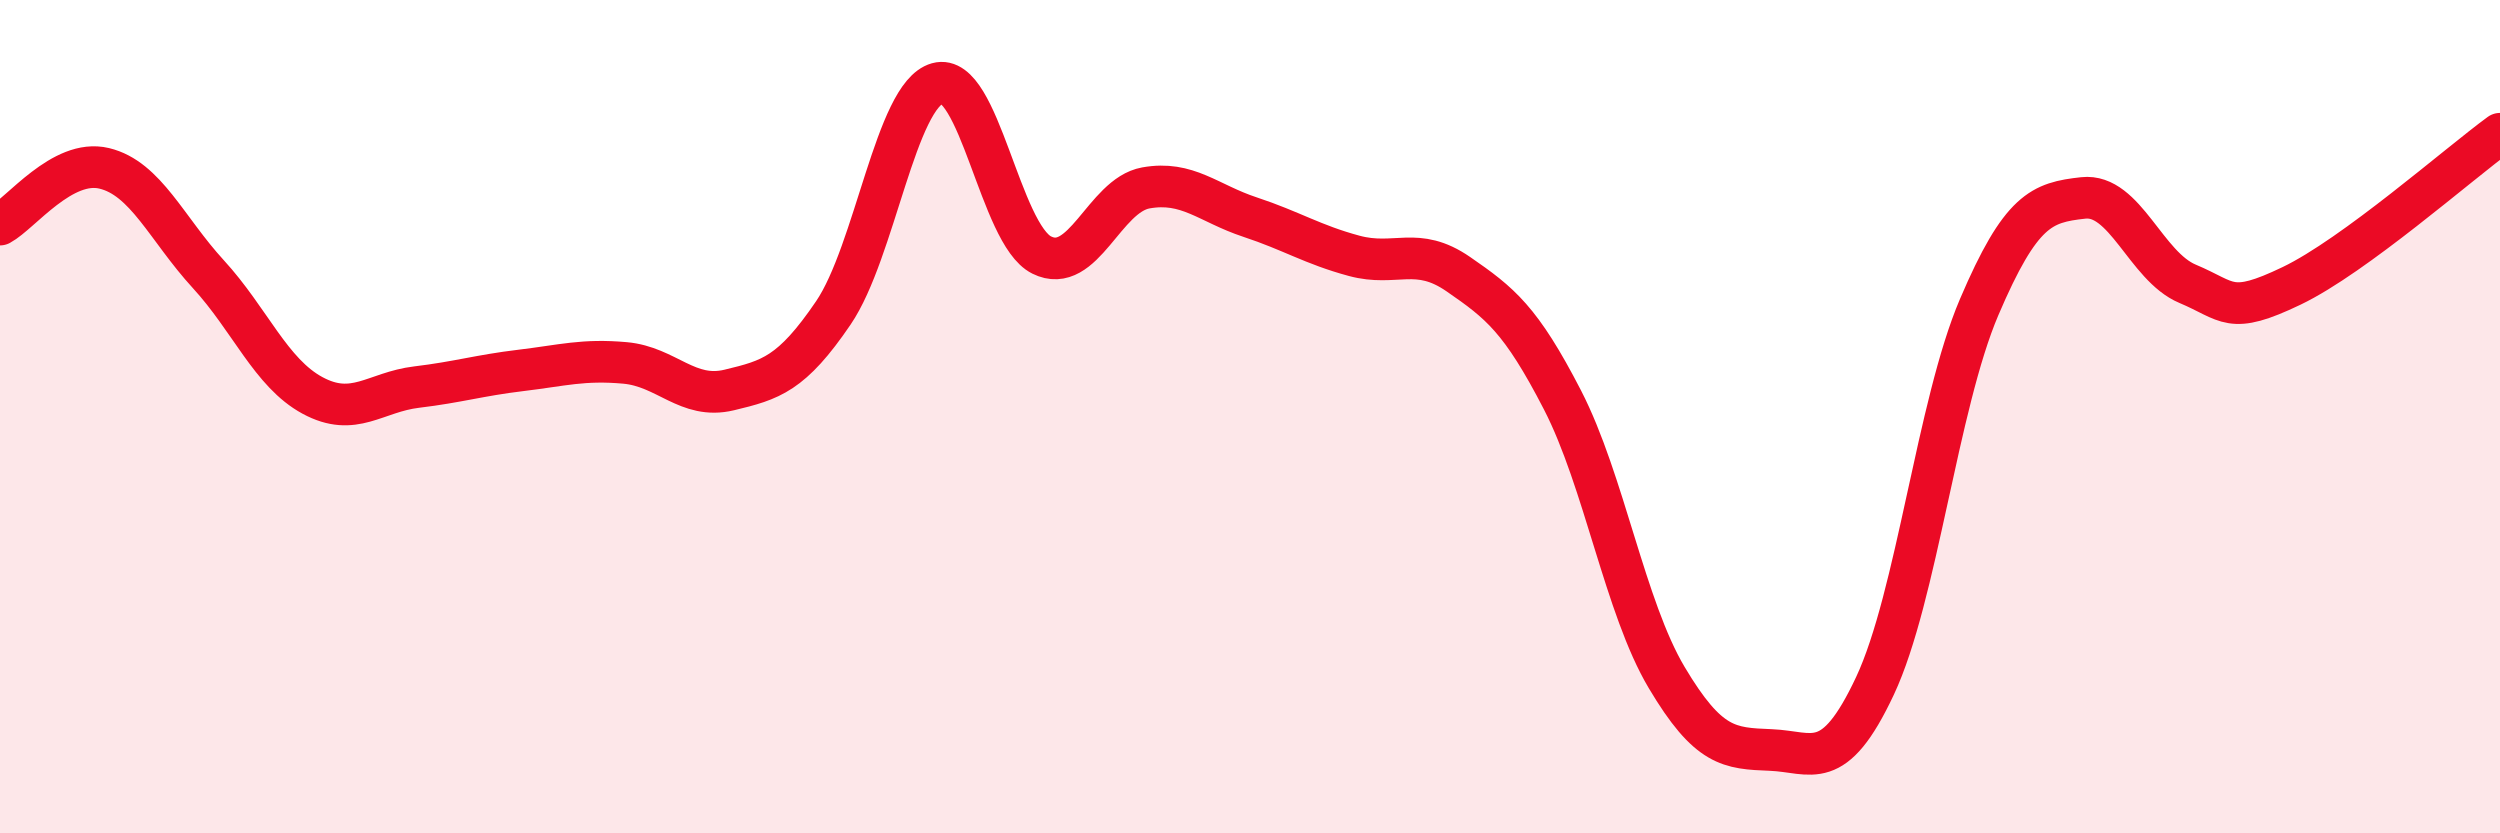 
    <svg width="60" height="20" viewBox="0 0 60 20" xmlns="http://www.w3.org/2000/svg">
      <path
        d="M 0,5.39 C 0.5,5.12 1.5,3.8 2.5,4.04 C 3.5,4.28 4,5.49 5,6.58 C 6,7.67 6.5,8.95 7.5,9.49 C 8.5,10.03 9,9.41 10,9.29 C 11,9.17 11.5,9.01 12.5,8.89 C 13.5,8.77 14,8.62 15,8.71 C 16,8.8 16.5,9.6 17.5,9.36 C 18.5,9.12 19,8.98 20,7.51 C 21,6.04 21.5,2.28 22.5,2 C 23.5,1.72 24,5.62 25,6.12 C 26,6.62 26.5,4.69 27.5,4.51 C 28.5,4.33 29,4.88 30,5.21 C 31,5.54 31.5,5.87 32.5,6.14 C 33.5,6.41 34,5.89 35,6.58 C 36,7.27 36.5,7.66 37.5,9.6 C 38.5,11.54 39,14.58 40,16.26 C 41,17.94 41.5,17.96 42.5,18 C 43.5,18.04 44,18.59 45,16.46 C 46,14.33 46.5,9.71 47.5,7.37 C 48.5,5.03 49,4.86 50,4.75 C 51,4.64 51.5,6.39 52.5,6.81 C 53.5,7.23 53.5,7.58 55,6.86 C 56.5,6.14 59,3.94 60,3.21L60 20L0 20Z"
        fill="#EB0A25"
        opacity="0.1"
        stroke-linecap="round"
        stroke-linejoin="round"
      />
      <path
        d="M 0,5.39 C 0.5,5.12 1.5,3.8 2.5,4.04 C 3.5,4.28 4,5.49 5,6.58 C 6,7.67 6.5,8.95 7.5,9.49 C 8.5,10.03 9,9.41 10,9.29 C 11,9.17 11.5,9.01 12.5,8.89 C 13.5,8.77 14,8.62 15,8.71 C 16,8.8 16.5,9.6 17.5,9.36 C 18.5,9.12 19,8.98 20,7.51 C 21,6.04 21.5,2.28 22.5,2 C 23.5,1.72 24,5.62 25,6.12 C 26,6.62 26.5,4.69 27.5,4.51 C 28.5,4.33 29,4.88 30,5.21 C 31,5.54 31.5,5.87 32.5,6.14 C 33.5,6.41 34,5.89 35,6.58 C 36,7.27 36.5,7.66 37.5,9.6 C 38.5,11.54 39,14.58 40,16.26 C 41,17.94 41.5,17.96 42.5,18 C 43.5,18.04 44,18.59 45,16.46 C 46,14.33 46.5,9.71 47.5,7.37 C 48.5,5.03 49,4.86 50,4.75 C 51,4.64 51.5,6.39 52.5,6.81 C 53.5,7.23 53.5,7.58 55,6.86 C 56.5,6.14 59,3.94 60,3.21"
        stroke="#EB0A25"
        stroke-width="1"
        fill="none"
        stroke-linecap="round"
        stroke-linejoin="round"
      />
    </svg>
  